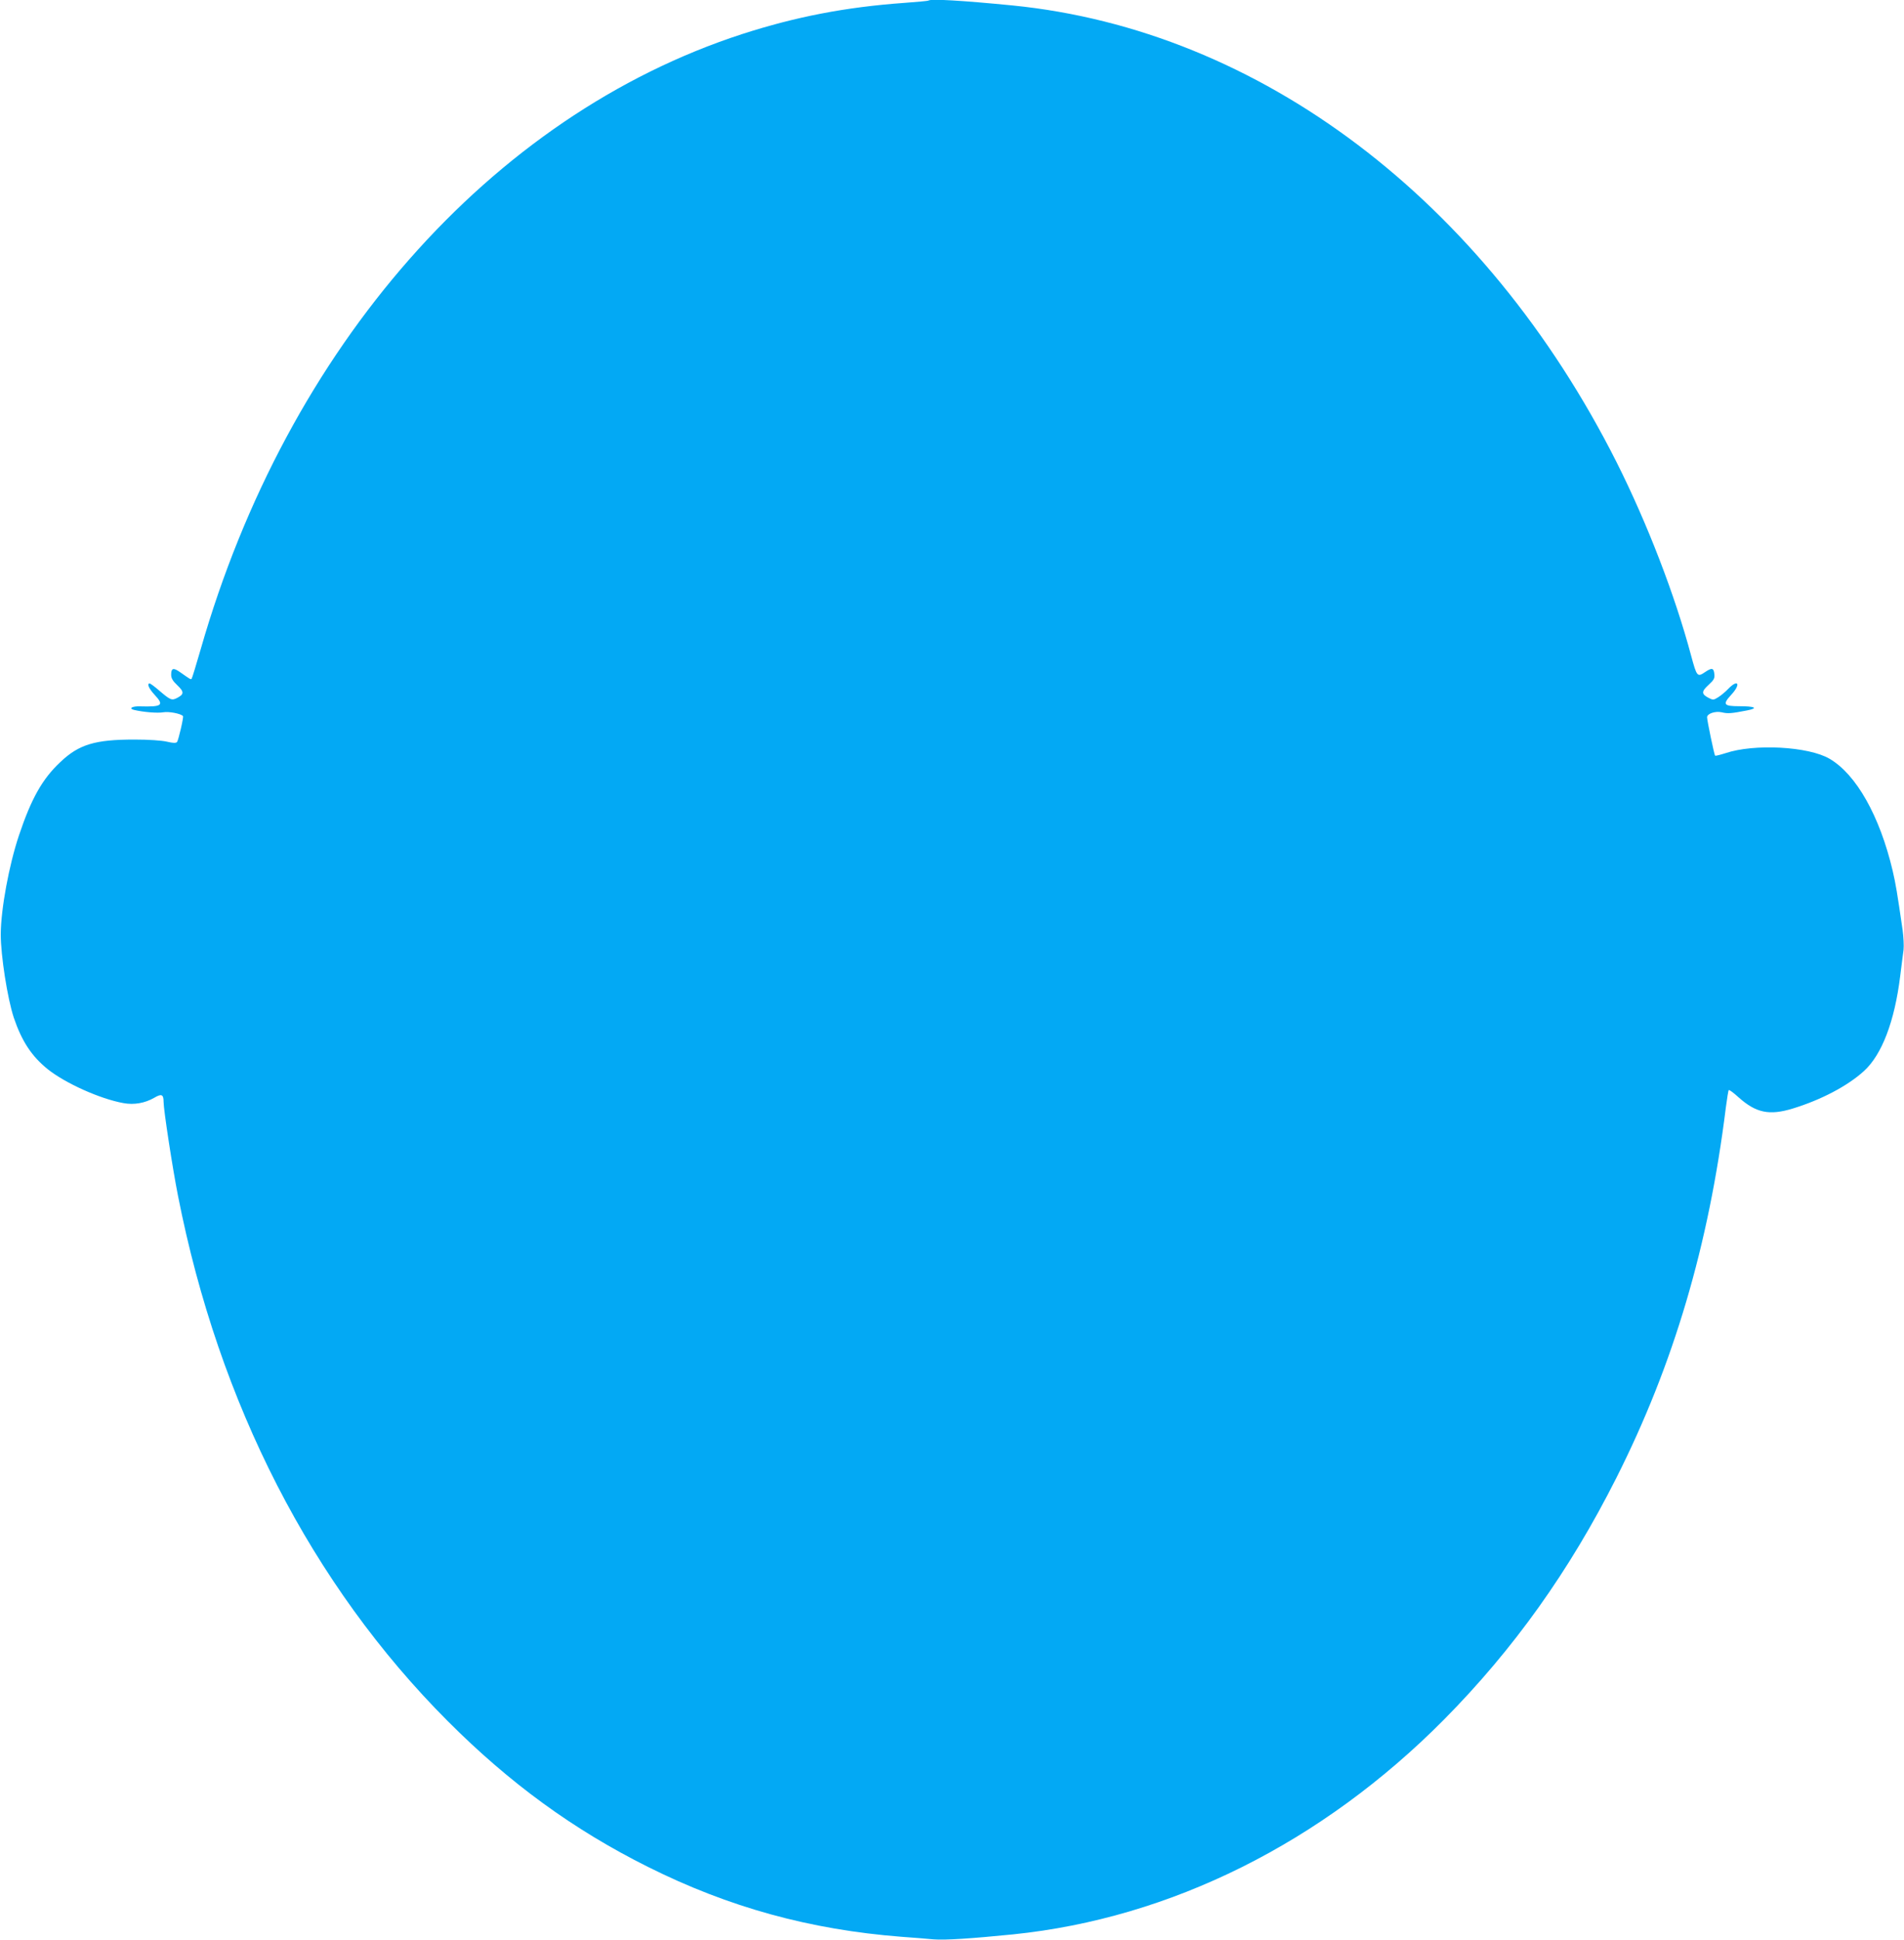 <?xml version="1.0" standalone="no"?>
<!DOCTYPE svg PUBLIC "-//W3C//DTD SVG 20010904//EN"
 "http://www.w3.org/TR/2001/REC-SVG-20010904/DTD/svg10.dtd">
<svg version="1.0" xmlns="http://www.w3.org/2000/svg"
 width="1257pt" height="1280pt" viewBox="0 0 1257 1280"
 preserveAspectRatio="xMidYMid meet">
<g transform="translate(0,1280) scale(0.1,-0.1)"
fill="#03a9f4" stroke="none">
<path d="M6129 12796 c-2 -2 -74 -9 -159 -15 -389 -28 -718 -92 -1071 -206
-1659 -539 -3003 -2066 -3574 -4059 -30 -104 -57 -192 -60 -195 -6 -6 -8 -4
-74 42 -46 33 -61 29 -61 -15 0 -23 10 -41 41 -70 45 -43 45 -59 -1 -83 -36
-19 -45 -15 -121 50 -29 25 -56 45 -61 45 -20 0 -5 -34 33 -75 64 -69 50 -80
-96 -76 -50 2 -78 -13 -42 -23 62 -15 157 -23 196 -16 36 6 113 -8 129 -25 6
-6 -30 -159 -39 -171 -7 -8 -25 -8 -67 2 -35 8 -118 14 -215 14 -259 0 -366
-32 -488 -148 -120 -112 -193 -243 -274 -485 -66 -197 -119 -486 -120 -652 0
-141 44 -422 86 -550 53 -156 118 -255 225 -341 116 -92 344 -195 499 -223 70
-13 142 0 203 35 49 29 62 23 62 -28 0 -52 60 -442 95 -618 270 -1373 882
-2566 1780 -3466 409 -410 830 -717 1323 -963 534 -267 1070 -414 1672 -461
74 -5 170 -13 213 -17 77 -6 247 5 527 33 1040 107 2037 604 2844 1418 459
464 828 981 1137 1594 378 749 610 1534 723 2445 8 60 16 111 19 114 4 3 32
-18 64 -47 116 -104 204 -122 358 -75 187 57 362 149 470 247 119 108 203 328
240 628 9 69 18 146 22 172 3 26 0 84 -6 130 -37 254 -45 302 -66 393 -85 360
-240 635 -416 738 -139 82 -499 101 -688 37 -35 -11 -66 -19 -68 -16 -6 5 -53
232 -53 253 0 24 53 42 96 33 40 -10 64 -8 167 12 78 15 55 28 -51 28 -103 0
-111 12 -53 75 66 71 47 108 -20 39 -18 -19 -48 -44 -66 -55 -30 -19 -34 -19
-63 -4 -48 25 -48 42 -1 85 36 33 42 44 39 71 -4 42 -16 45 -63 13 -49 -33
-53 -29 -90 108 -107 401 -290 875 -493 1279 -872 1729 -2355 2850 -3987 3013
-337 33 -542 45 -556 32z"/>
</g>
</svg>
